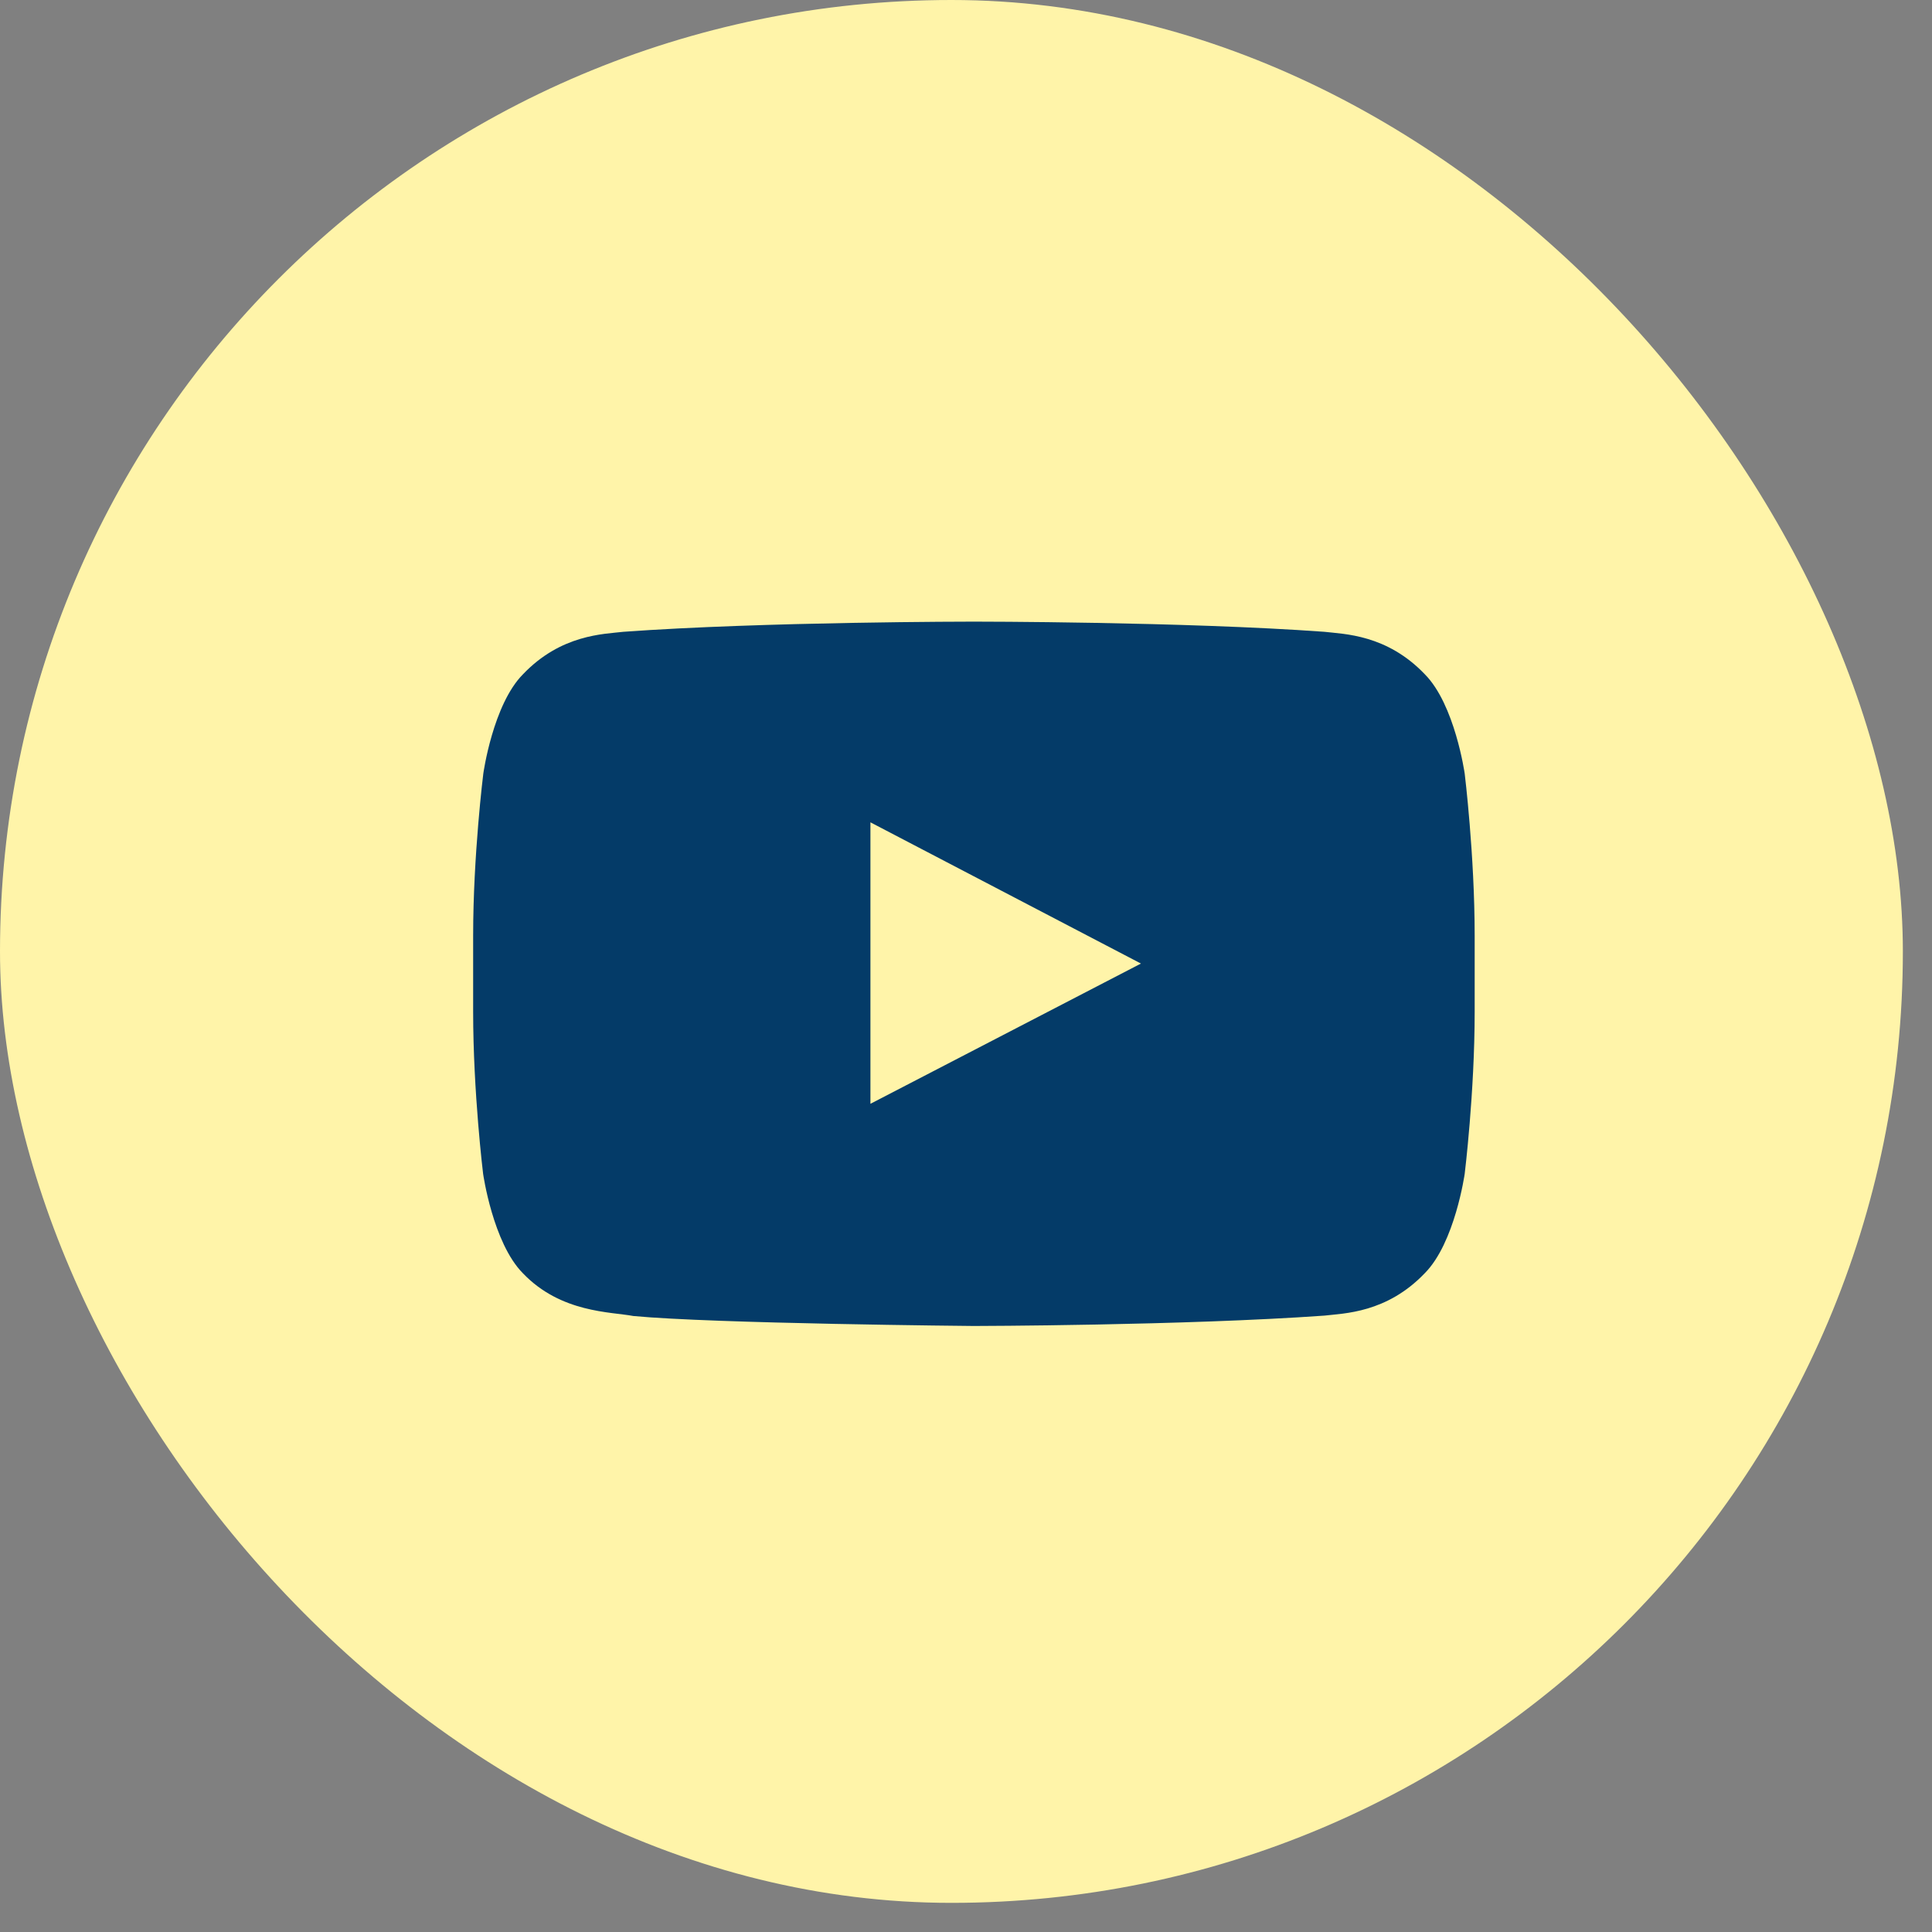 <svg width="49" height="49" viewBox="0 0 49 49" fill="none" xmlns="http://www.w3.org/2000/svg">
<rect x="0" y="0" width="49" height="49" fill="#808080" stroke="none"/>
<rect width="48.261" height="48.261" rx="24.131" fill="#FFF4A9"/>
<g clip-path="url(#clip0_491_337)">
<path d="M37.148 19.62C37.148 19.62 36.9 17.869 36.136 17.1C35.168 16.088 34.087 16.083 33.59 16.024C30.038 15.766 24.705 15.766 24.705 15.766H24.695C24.695 15.766 19.362 15.766 15.81 16.024C15.314 16.083 14.232 16.088 13.265 17.1C12.501 17.869 12.258 19.62 12.258 19.62C12.258 19.62 12 21.679 12 23.733V25.658C12 27.712 12.253 29.771 12.253 29.771C12.253 29.771 12.501 31.522 13.26 32.291C14.227 33.303 15.498 33.268 16.063 33.377C18.097 33.571 24.7 33.63 24.7 33.63C24.7 33.63 30.038 33.62 33.59 33.367C34.087 33.308 35.168 33.303 36.136 32.291C36.9 31.522 37.148 29.771 37.148 29.771C37.148 29.771 37.401 27.717 37.401 25.658V23.733C37.401 21.679 37.148 19.62 37.148 19.62ZM22.076 27.995V20.856L28.937 24.438L22.076 27.995Z" fill="#043B68"/>
</g>
<defs>
<clipPath id="clip0_491_337">
<rect width="25.401" height="25.401" fill="white" transform="translate(12 12)"/>
</clipPath>
</defs>
</svg>
